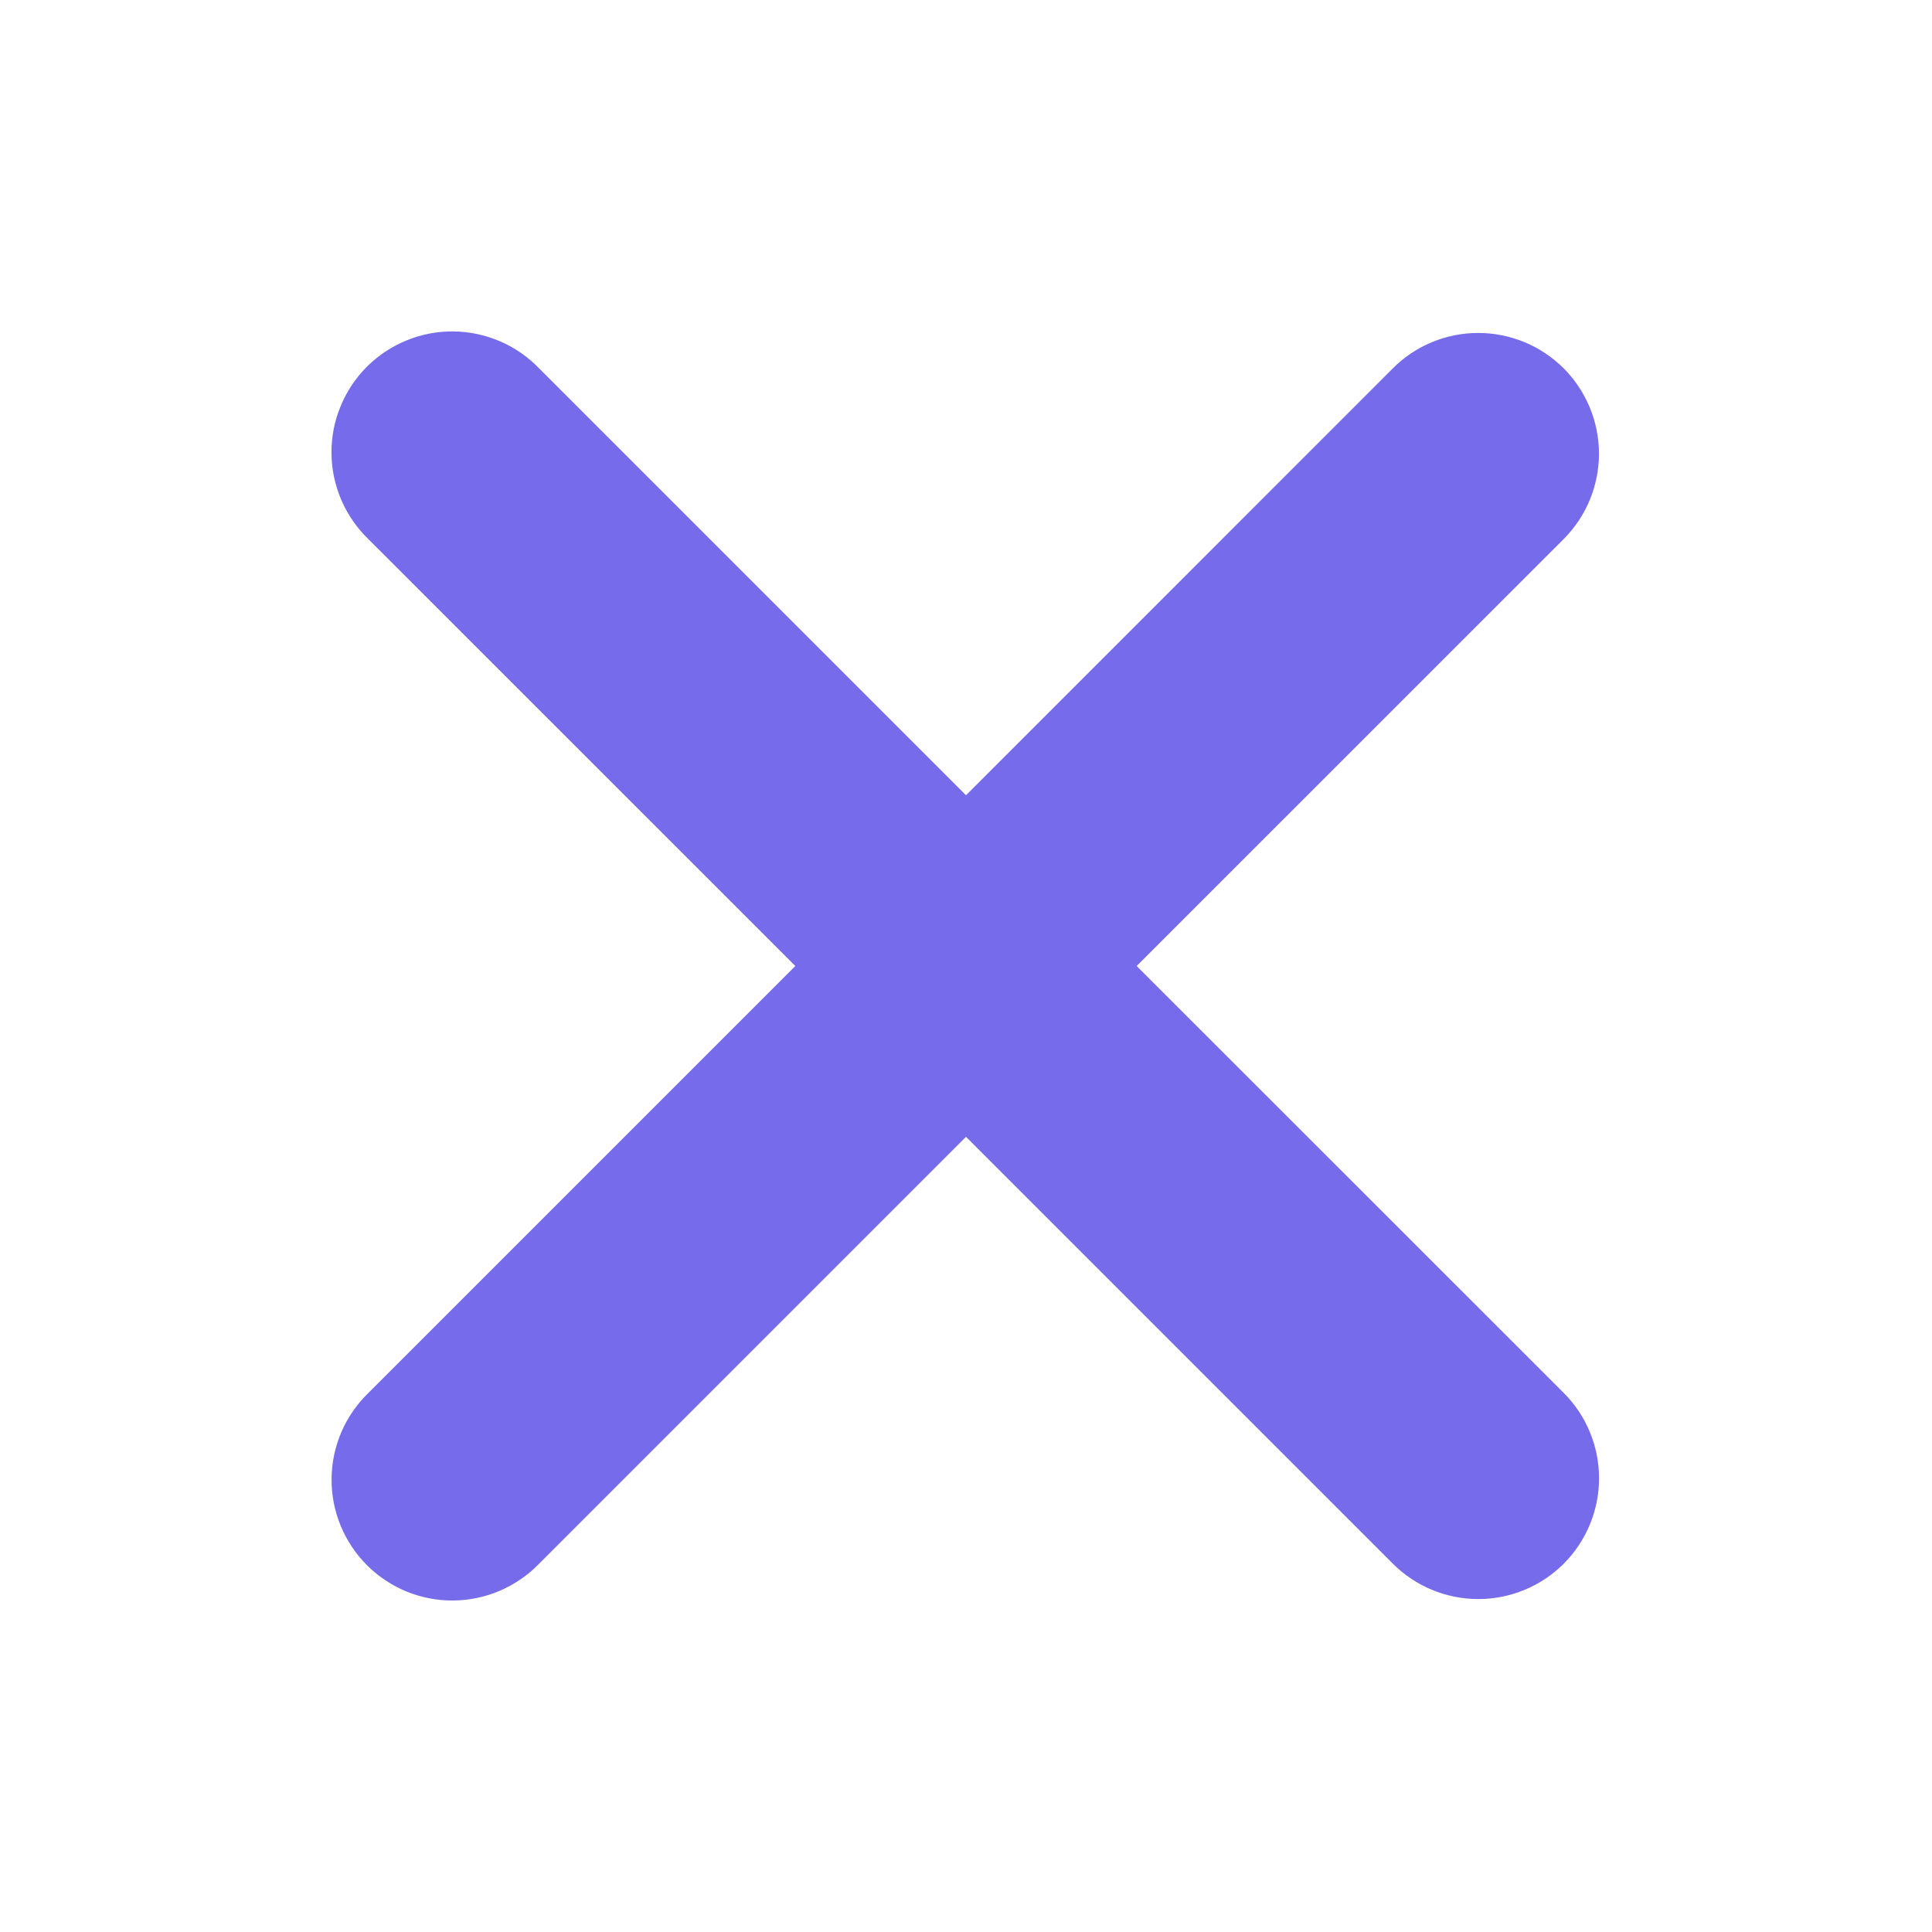 <?xml version="1.0" encoding="UTF-8"?> <svg xmlns="http://www.w3.org/2000/svg" width="24" height="24" viewBox="0 0 24 24" fill="none"><path fill-rule="evenodd" clip-rule="evenodd" d="M12 14.122L17.303 19.425C17.584 19.706 17.966 19.864 18.364 19.864C18.762 19.864 19.144 19.706 19.425 19.425C19.706 19.143 19.864 18.762 19.864 18.364C19.864 17.966 19.706 17.584 19.425 17.303L14.12 12L19.424 6.697C19.563 6.557 19.674 6.392 19.749 6.21C19.824 6.028 19.863 5.833 19.863 5.636C19.863 5.439 19.824 5.244 19.749 5.062C19.673 4.88 19.563 4.714 19.424 4.575C19.284 4.436 19.119 4.325 18.937 4.25C18.755 4.175 18.56 4.136 18.363 4.136C18.166 4.136 17.971 4.175 17.789 4.25C17.607 4.326 17.441 4.436 17.302 4.576L12 9.879L6.697 4.576C6.559 4.432 6.393 4.318 6.21 4.239C6.027 4.161 5.83 4.119 5.631 4.117C5.432 4.115 5.235 4.153 5.05 4.229C4.866 4.304 4.698 4.415 4.557 4.556C4.417 4.697 4.305 4.864 4.23 5.049C4.154 5.233 4.116 5.43 4.118 5.63C4.119 5.829 4.161 6.026 4.239 6.209C4.318 6.392 4.432 6.557 4.575 6.696L9.88 12L4.576 17.304C4.433 17.442 4.319 17.608 4.24 17.791C4.162 17.974 4.12 18.171 4.119 18.37C4.117 18.569 4.155 18.766 4.231 18.951C4.306 19.135 4.418 19.302 4.558 19.443C4.699 19.584 4.867 19.695 5.051 19.771C5.236 19.846 5.433 19.884 5.632 19.882C5.831 19.88 6.028 19.839 6.211 19.76C6.394 19.681 6.56 19.567 6.698 19.424L12 14.122Z" fill="#756BEB"></path></svg> 